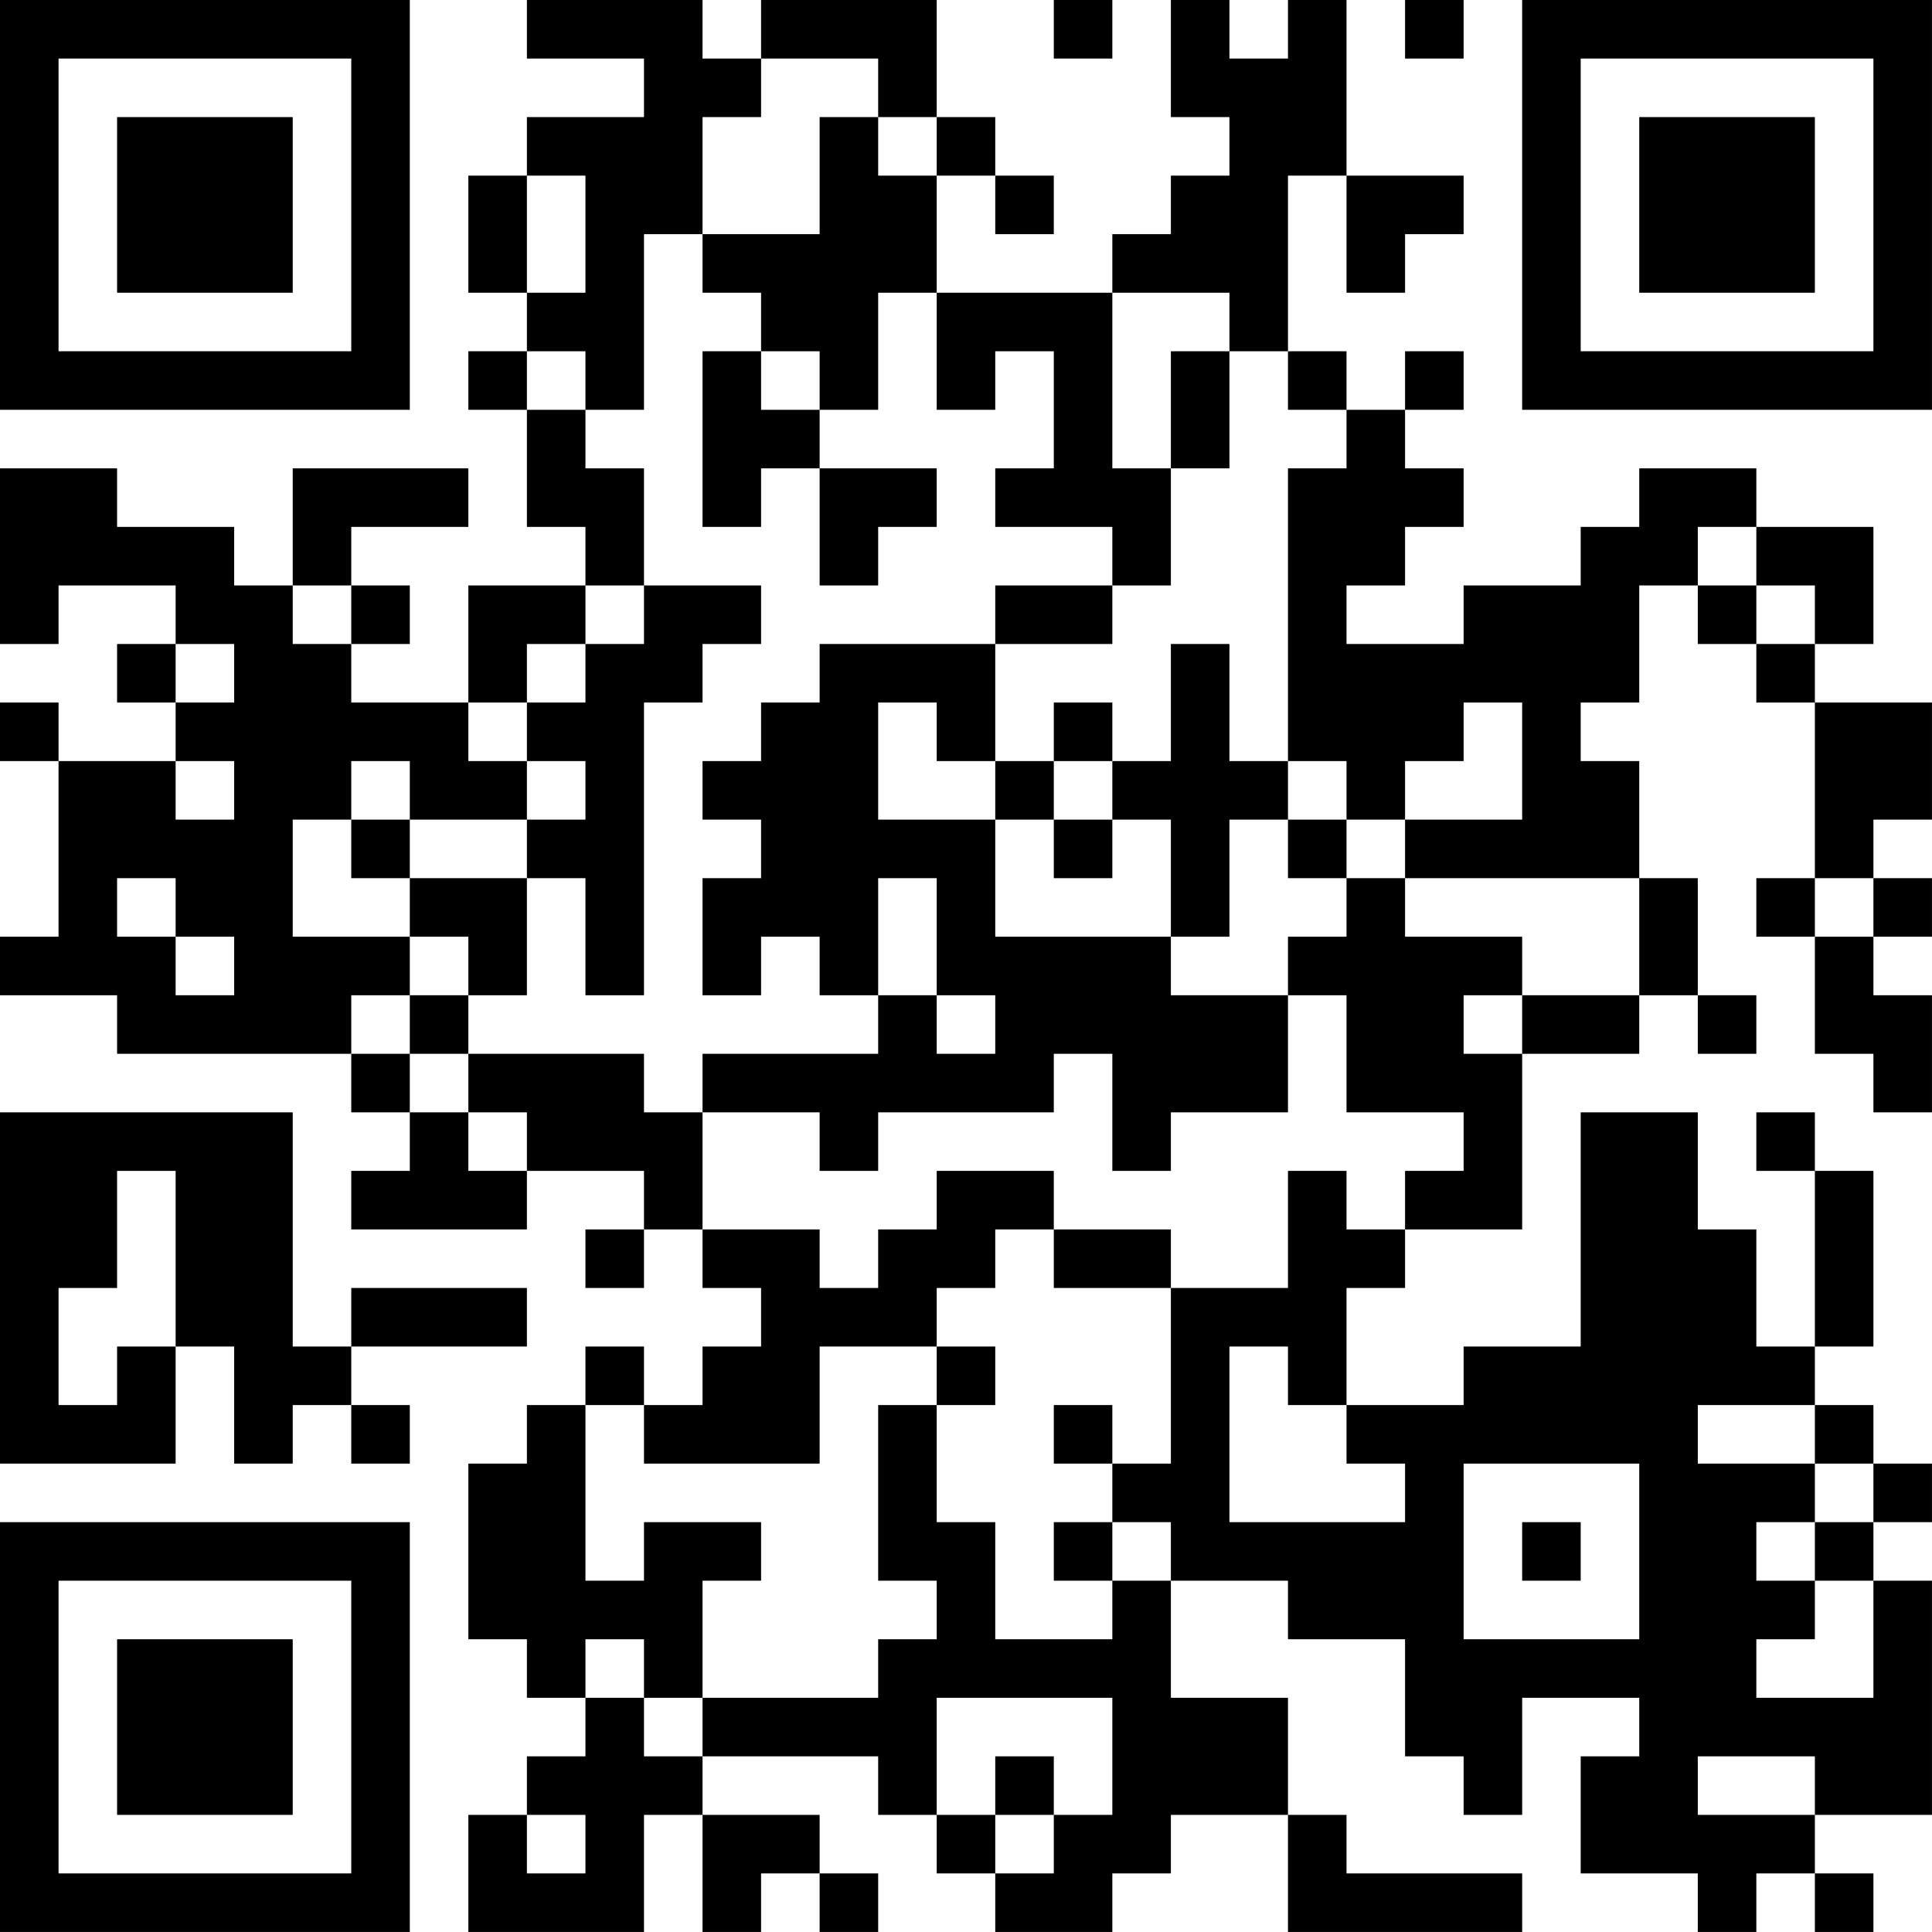 <?xml version="1.0" encoding="UTF-8"?>
<svg xmlns="http://www.w3.org/2000/svg" version="1.1" width="400" height="400" viewBox="0 0 400 400"><rect x="0" y="0" width="400" height="400" fill="#ffffff"/><g transform="scale(12.121)"><g transform="translate(0,0)"><path fill-rule="evenodd" d="M9 0L9 1L11 1L11 2L9 2L9 3L8 3L8 5L9 5L9 6L8 6L8 7L9 7L9 9L10 9L10 10L8 10L8 12L6 12L6 11L7 11L7 10L6 10L6 9L8 9L8 8L5 8L5 10L4 10L4 9L2 9L2 8L0 8L0 11L1 11L1 10L3 10L3 11L2 11L2 12L3 12L3 13L1 13L1 12L0 12L0 13L1 13L1 16L0 16L0 17L2 17L2 18L6 18L6 19L7 19L7 20L6 20L6 21L9 21L9 20L11 20L11 21L10 21L10 22L11 22L11 21L12 21L12 22L13 22L13 23L12 23L12 24L11 24L11 23L10 23L10 24L9 24L9 25L8 25L8 28L9 28L9 29L10 29L10 30L9 30L9 31L8 31L8 33L11 33L11 31L12 31L12 33L13 33L13 32L14 32L14 33L15 33L15 32L14 32L14 31L12 31L12 30L15 30L15 31L16 31L16 32L17 32L17 33L19 33L19 32L20 32L20 31L22 31L22 33L26 33L26 32L23 32L23 31L22 31L22 29L20 29L20 27L22 27L22 28L24 28L24 30L25 30L25 31L26 31L26 29L28 29L28 30L27 30L27 32L29 32L29 33L30 33L30 32L31 32L31 33L32 33L32 32L31 32L31 31L33 31L33 27L32 27L32 26L33 26L33 25L32 25L32 24L31 24L31 23L32 23L32 20L31 20L31 19L30 19L30 20L31 20L31 23L30 23L30 21L29 21L29 19L27 19L27 23L25 23L25 24L23 24L23 22L24 22L24 21L26 21L26 18L28 18L28 17L29 17L29 18L30 18L30 17L29 17L29 15L28 15L28 13L27 13L27 12L28 12L28 10L29 10L29 11L30 11L30 12L31 12L31 15L30 15L30 16L31 16L31 18L32 18L32 19L33 19L33 17L32 17L32 16L33 16L33 15L32 15L32 14L33 14L33 12L31 12L31 11L32 11L32 9L30 9L30 8L28 8L28 9L27 9L27 10L25 10L25 11L23 11L23 10L24 10L24 9L25 9L25 8L24 8L24 7L25 7L25 6L24 6L24 7L23 7L23 6L22 6L22 3L23 3L23 5L24 5L24 4L25 4L25 3L23 3L23 0L22 0L22 1L21 1L21 0L20 0L20 2L21 2L21 3L20 3L20 4L19 4L19 5L16 5L16 3L17 3L17 4L18 4L18 3L17 3L17 2L16 2L16 0L13 0L13 1L12 1L12 0ZM18 0L18 1L19 1L19 0ZM24 0L24 1L25 1L25 0ZM13 1L13 2L12 2L12 4L11 4L11 7L10 7L10 6L9 6L9 7L10 7L10 8L11 8L11 10L10 10L10 11L9 11L9 12L8 12L8 13L9 13L9 14L7 14L7 13L6 13L6 14L5 14L5 16L7 16L7 17L6 17L6 18L7 18L7 19L8 19L8 20L9 20L9 19L8 19L8 18L11 18L11 19L12 19L12 21L14 21L14 22L15 22L15 21L16 21L16 20L18 20L18 21L17 21L17 22L16 22L16 23L14 23L14 25L11 25L11 24L10 24L10 27L11 27L11 26L13 26L13 27L12 27L12 29L11 29L11 28L10 28L10 29L11 29L11 30L12 30L12 29L15 29L15 28L16 28L16 27L15 27L15 24L16 24L16 26L17 26L17 28L19 28L19 27L20 27L20 26L19 26L19 25L20 25L20 22L22 22L22 20L23 20L23 21L24 21L24 20L25 20L25 19L23 19L23 17L22 17L22 16L23 16L23 15L24 15L24 16L26 16L26 17L25 17L25 18L26 18L26 17L28 17L28 15L24 15L24 14L26 14L26 12L25 12L25 13L24 13L24 14L23 14L23 13L22 13L22 8L23 8L23 7L22 7L22 6L21 6L21 5L19 5L19 8L20 8L20 10L19 10L19 9L17 9L17 8L18 8L18 6L17 6L17 7L16 7L16 5L15 5L15 7L14 7L14 6L13 6L13 5L12 5L12 4L14 4L14 2L15 2L15 3L16 3L16 2L15 2L15 1ZM9 3L9 5L10 5L10 3ZM12 6L12 9L13 9L13 8L14 8L14 10L15 10L15 9L16 9L16 8L14 8L14 7L13 7L13 6ZM20 6L20 8L21 8L21 6ZM29 9L29 10L30 10L30 11L31 11L31 10L30 10L30 9ZM5 10L5 11L6 11L6 10ZM11 10L11 11L10 11L10 12L9 12L9 13L10 13L10 14L9 14L9 15L7 15L7 14L6 14L6 15L7 15L7 16L8 16L8 17L7 17L7 18L8 18L8 17L9 17L9 15L10 15L10 17L11 17L11 12L12 12L12 11L13 11L13 10ZM17 10L17 11L14 11L14 12L13 12L13 13L12 13L12 14L13 14L13 15L12 15L12 17L13 17L13 16L14 16L14 17L15 17L15 18L12 18L12 19L14 19L14 20L15 20L15 19L18 19L18 18L19 18L19 20L20 20L20 19L22 19L22 17L20 17L20 16L21 16L21 14L22 14L22 15L23 15L23 14L22 14L22 13L21 13L21 11L20 11L20 13L19 13L19 12L18 12L18 13L17 13L17 11L19 11L19 10ZM3 11L3 12L4 12L4 11ZM15 12L15 14L17 14L17 16L20 16L20 14L19 14L19 13L18 13L18 14L17 14L17 13L16 13L16 12ZM3 13L3 14L4 14L4 13ZM18 14L18 15L19 15L19 14ZM2 15L2 16L3 16L3 17L4 17L4 16L3 16L3 15ZM15 15L15 17L16 17L16 18L17 18L17 17L16 17L16 15ZM31 15L31 16L32 16L32 15ZM0 19L0 25L3 25L3 23L4 23L4 25L5 25L5 24L6 24L6 25L7 25L7 24L6 24L6 23L9 23L9 22L6 22L6 23L5 23L5 19ZM2 20L2 22L1 22L1 24L2 24L2 23L3 23L3 20ZM18 21L18 22L20 22L20 21ZM16 23L16 24L17 24L17 23ZM21 23L21 26L24 26L24 25L23 25L23 24L22 24L22 23ZM18 24L18 25L19 25L19 24ZM29 24L29 25L31 25L31 26L30 26L30 27L31 27L31 28L30 28L30 29L32 29L32 27L31 27L31 26L32 26L32 25L31 25L31 24ZM25 25L25 28L28 28L28 25ZM18 26L18 27L19 27L19 26ZM26 26L26 27L27 27L27 26ZM16 29L16 31L17 31L17 32L18 32L18 31L19 31L19 29ZM17 30L17 31L18 31L18 30ZM29 30L29 31L31 31L31 30ZM9 31L9 32L10 32L10 31ZM0 0L0 7L7 7L7 0ZM1 1L1 6L6 6L6 1ZM2 2L2 5L5 5L5 2ZM26 0L26 7L33 7L33 0ZM27 1L27 6L32 6L32 1ZM28 2L28 5L31 5L31 2ZM0 26L0 33L7 33L7 26ZM1 27L1 32L6 32L6 27ZM2 28L2 31L5 31L5 28Z" fill="#000000"/></g></g></svg>
